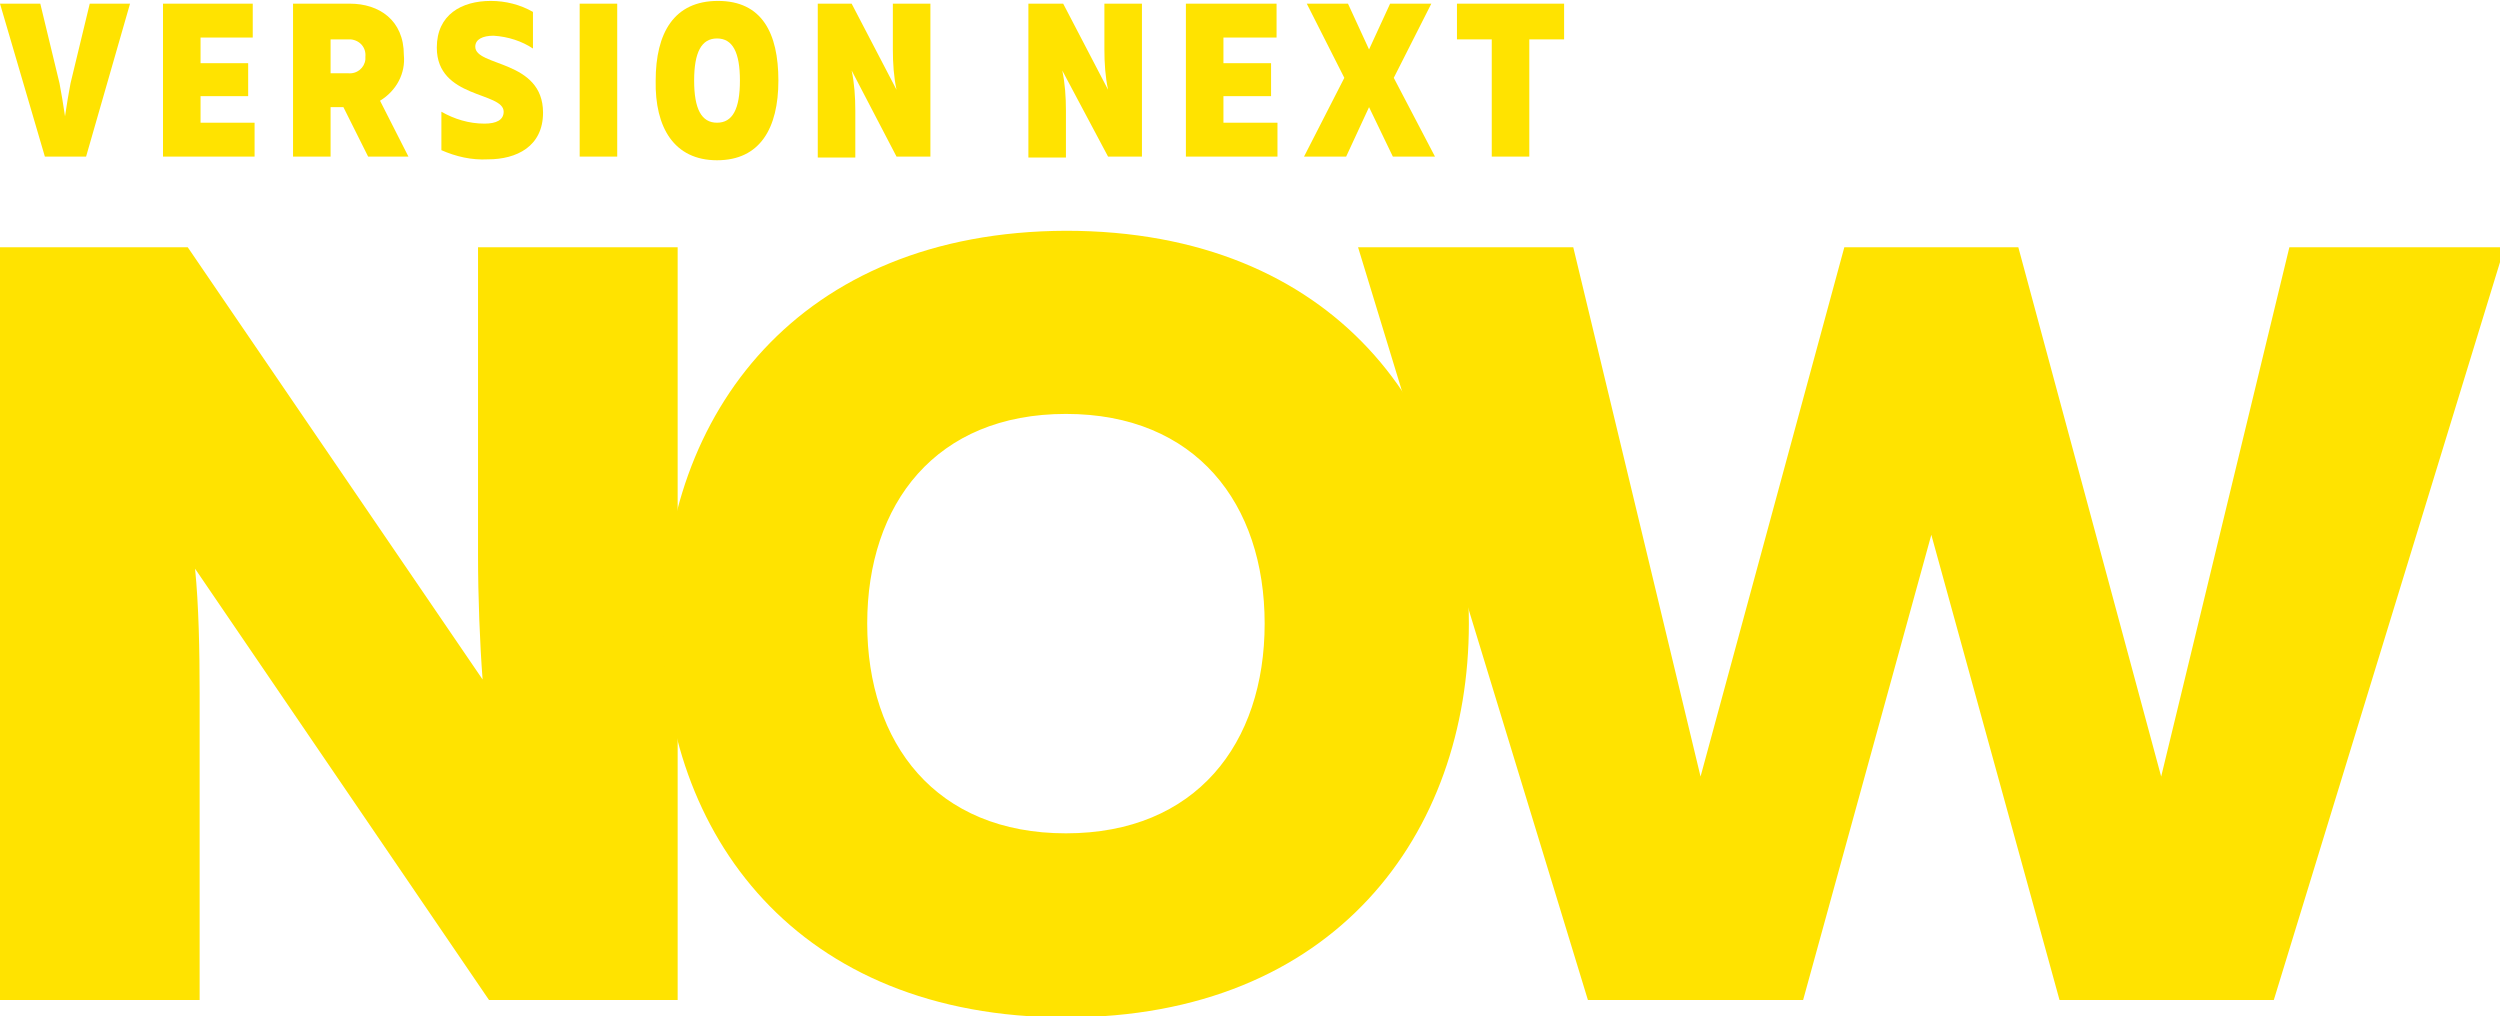 <?xml version="1.0" encoding="utf-8"?>
<svg xmlns="http://www.w3.org/2000/svg" id="Layer_1" style="enable-background:new 0 0 273 111;" version="1.1" viewBox="0 0 273 111" x="0px" y="0px">
<style type="text/css">
	.st0{fill:#FFE300;}
</style>
<path class="st0" d="M0,109.2V27h20.5l32.2,47.2c-0.3-3.9-0.5-9-0.5-13.6V27H74v82.2H53.4L21.3,62.1c0.4,3.9,0.5,9,0.5,13.5v33.6&#xA;	L0,109.2z"/>
<path class="st0" d="M116.4,45.2c-14.2,0-21.7,9.8-21.7,22.9S102.2,91,116.4,91s21.7-9.8,21.7-22.9S130.6,45.2,116.4,45.2&#xA;	 M116.4,25.2c29.4,0,44,20,44,42.9s-14.6,43-44,43s-44-20-44-42.9S87.1,25.3,116.4,25.2"/>
<polygon class="st0" points="250,27 236,84.8 220.4,27 201.4,27 185.7,84.8 171.8,27 148.3,27 173.4,109.2 196.9,109.2 210.9,58.4 &#xA;	224.9,109.2 248.3,109.2 273.5,27"/>
<path class="st0" d="M0,0.4h4.4l2.1,8.7c0.2,1.1,0.4,2.2,0.6,3.6c0.2-1.4,0.4-2.5,0.6-3.6l2.1-8.7h4.4L9.4,17.1H4.9L0,0.4z"/>
<polygon class="st0" points="17.8,0.4 17.8,17.1 27.8,17.1 27.8,13.4 21.9,13.4 21.9,10.5 27.1,10.5 27.1,6.9 21.9,6.9 21.9,4.1 &#xA;	27.6,4.1 27.6,0.4"/>
<path class="st0" d="M38,8c1,0.1,1.8-0.6,1.9-1.5c0-0.1,0-0.2,0-0.3c0.1-1-0.6-1.8-1.6-1.9c-0.1,0-0.2,0-0.3,0h-1.9V8H38z M32,0.4&#xA;	h6.2c3.2,0,5.9,1.8,5.9,5.6c0.2,2-0.8,3.9-2.6,5l3.1,6.1h-4.4l-2.7-5.4h-1.4v5.4H32V0.4z"/>
<path class="st0" d="M48.2,16.4v-4.2c1.4,0.8,3,1.3,4.7,1.3c1.3,0,2.1-0.4,2.1-1.3c0-2.2-7.3-1.4-7.3-7c0-3.6,2.7-5.1,5.9-5.1&#xA;	c1.6,0,3.2,0.4,4.6,1.2v4C57,4.5,55.5,4,53.9,3.9c-1.2,0-2,0.4-2,1.2c0,2.2,7.4,1.4,7.4,7.2c0,3.7-2.9,5.1-6,5.1&#xA;	C51.5,17.5,49.8,17.1,48.2,16.4"/>
<rect class="st0" height="16.7" width="4.1" x="63.3" y="0.4"/>
<path class="st0" d="M80.8,8.8c0-3.1-0.8-4.6-2.5-4.6s-2.5,1.5-2.5,4.6s0.8,4.6,2.5,4.6S80.8,11.9,80.8,8.8 M71.6,8.8&#xA;	c0-5.2,2-8.7,6.8-8.7S85,3.6,85,8.8s-2,8.7-6.7,8.7S71.5,13.9,71.6,8.8"/>
<path class="st0" d="M89.2,0.4H93l4.9,9.4c-0.3-1.4-0.4-2.9-0.4-4.4V0.4h4.1v16.7h-3.7l-4.9-9.4c0.3,1.4,0.4,2.9,0.4,4.4v5.1h-4.1&#xA;	V0.4z"/>
<path class="st0" d="M112.4,0.4h3.7l4.9,9.4c-0.3-1.4-0.4-2.9-0.4-4.4V0.4h4.1v16.7h-3.7l-5-9.4c0.3,1.4,0.4,2.9,0.4,4.4v5.1h-4.1&#xA;	V0.4z"/>
<polygon class="st0" points="129.5,0.4 129.5,17.1 139.5,17.1 139.5,13.4 133.6,13.4 133.6,10.5 138.8,10.5 138.8,6.9 133.6,6.9 &#xA;	133.6,4.1 139.4,4.1 139.4,0.4"/>
<polygon class="st0" points="151.8,0.4 149.5,5.4 147.2,0.4 142.7,0.4 146.8,8.5 142.4,17.1 147,17.1 149.5,11.7 152.1,17.1 &#xA;	156.7,17.1 152.2,8.5 156.3,0.4"/>
<polygon class="st0" points="159.1,0.4 159.1,4.3 162.9,4.3 162.9,17.1 167,17.1 167,4.3 170.8,4.3 170.8,0.4"/>
</svg>